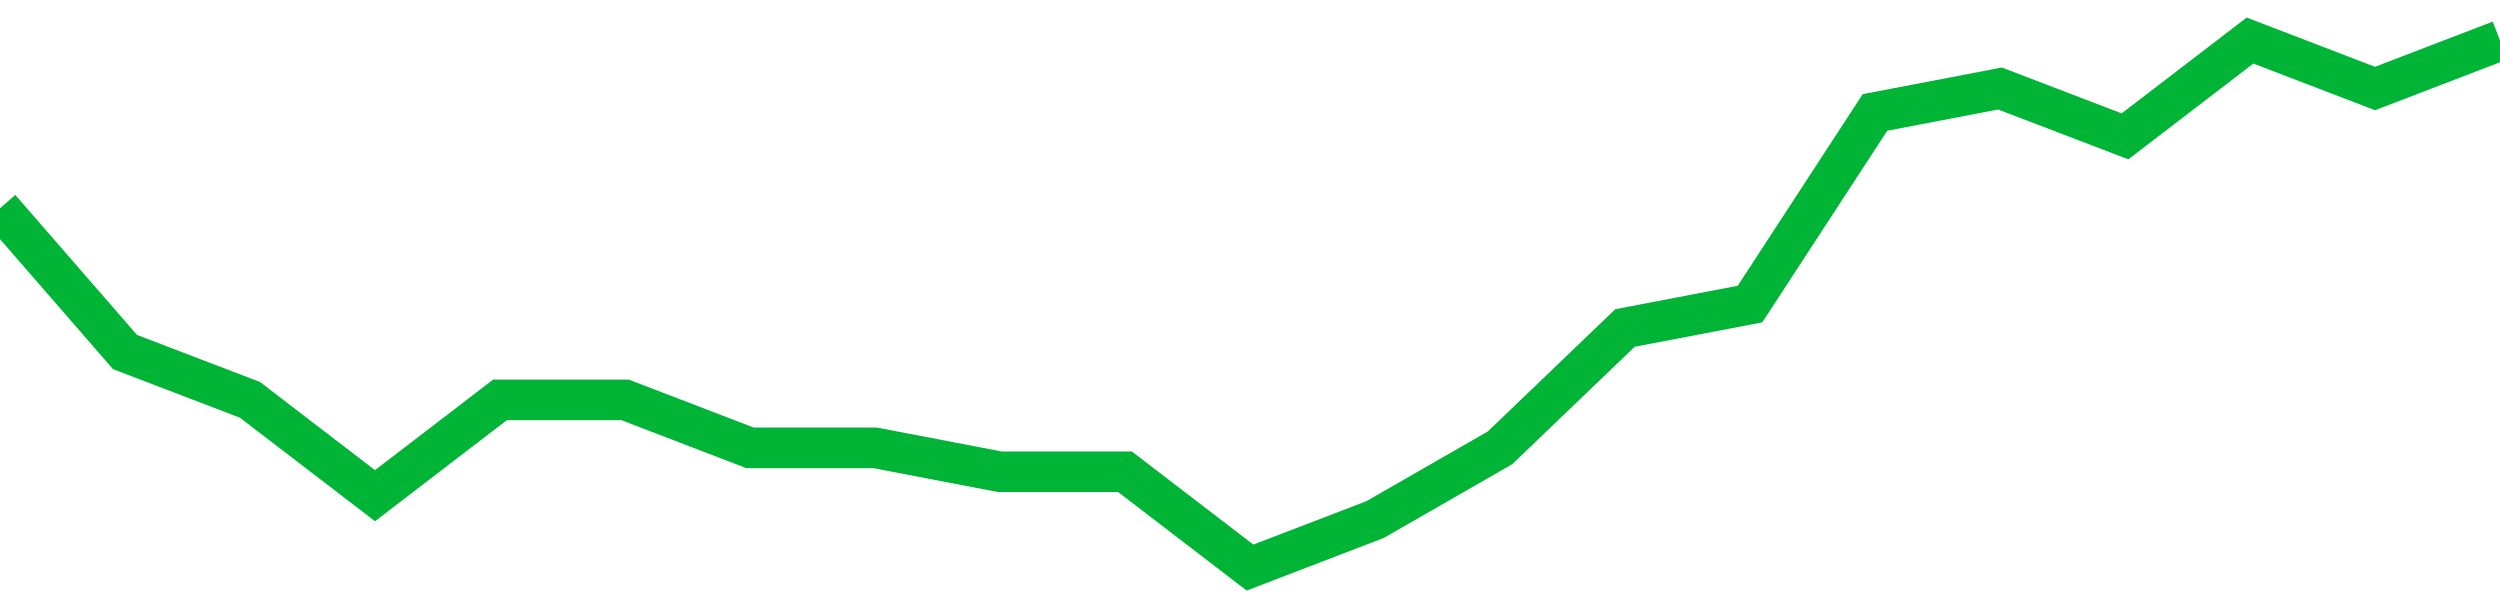 <!-- Generated with https://github.com/jxxe/sparkline/ --><svg viewBox="0 0 185 45" class="sparkline" xmlns="http://www.w3.org/2000/svg"><path class="sparkline--fill" d="M 0 15.41 L 0 15.41 L 9.25 26.05 L 18.5 29.59 L 27.75 36.68 L 37 29.59 L 46.25 29.59 L 55.5 33.14 L 64.75 33.14 L 74 34.91 L 83.25 34.91 L 92.5 42 L 101.75 38.45 L 111 33.14 L 120.25 24.27 L 129.5 22.5 L 138.75 8.32 L 148 6.55 L 157.25 10.09 L 166.5 3 L 175.75 6.55 L 185 3 V 45 L 0 45 Z" stroke="none" fill="none" ></path><path class="sparkline--line" d="M 0 15.41 L 0 15.41 L 9.25 26.05 L 18.5 29.59 L 27.75 36.68 L 37 29.59 L 46.25 29.59 L 55.5 33.14 L 64.75 33.14 L 74 34.91 L 83.25 34.91 L 92.5 42 L 101.75 38.45 L 111 33.14 L 120.25 24.27 L 129.5 22.5 L 138.75 8.32 L 148 6.55 L 157.25 10.09 L 166.5 3 L 175.75 6.55 L 185 3" fill="none" stroke-width="3" stroke="#00B436" ></path></svg>